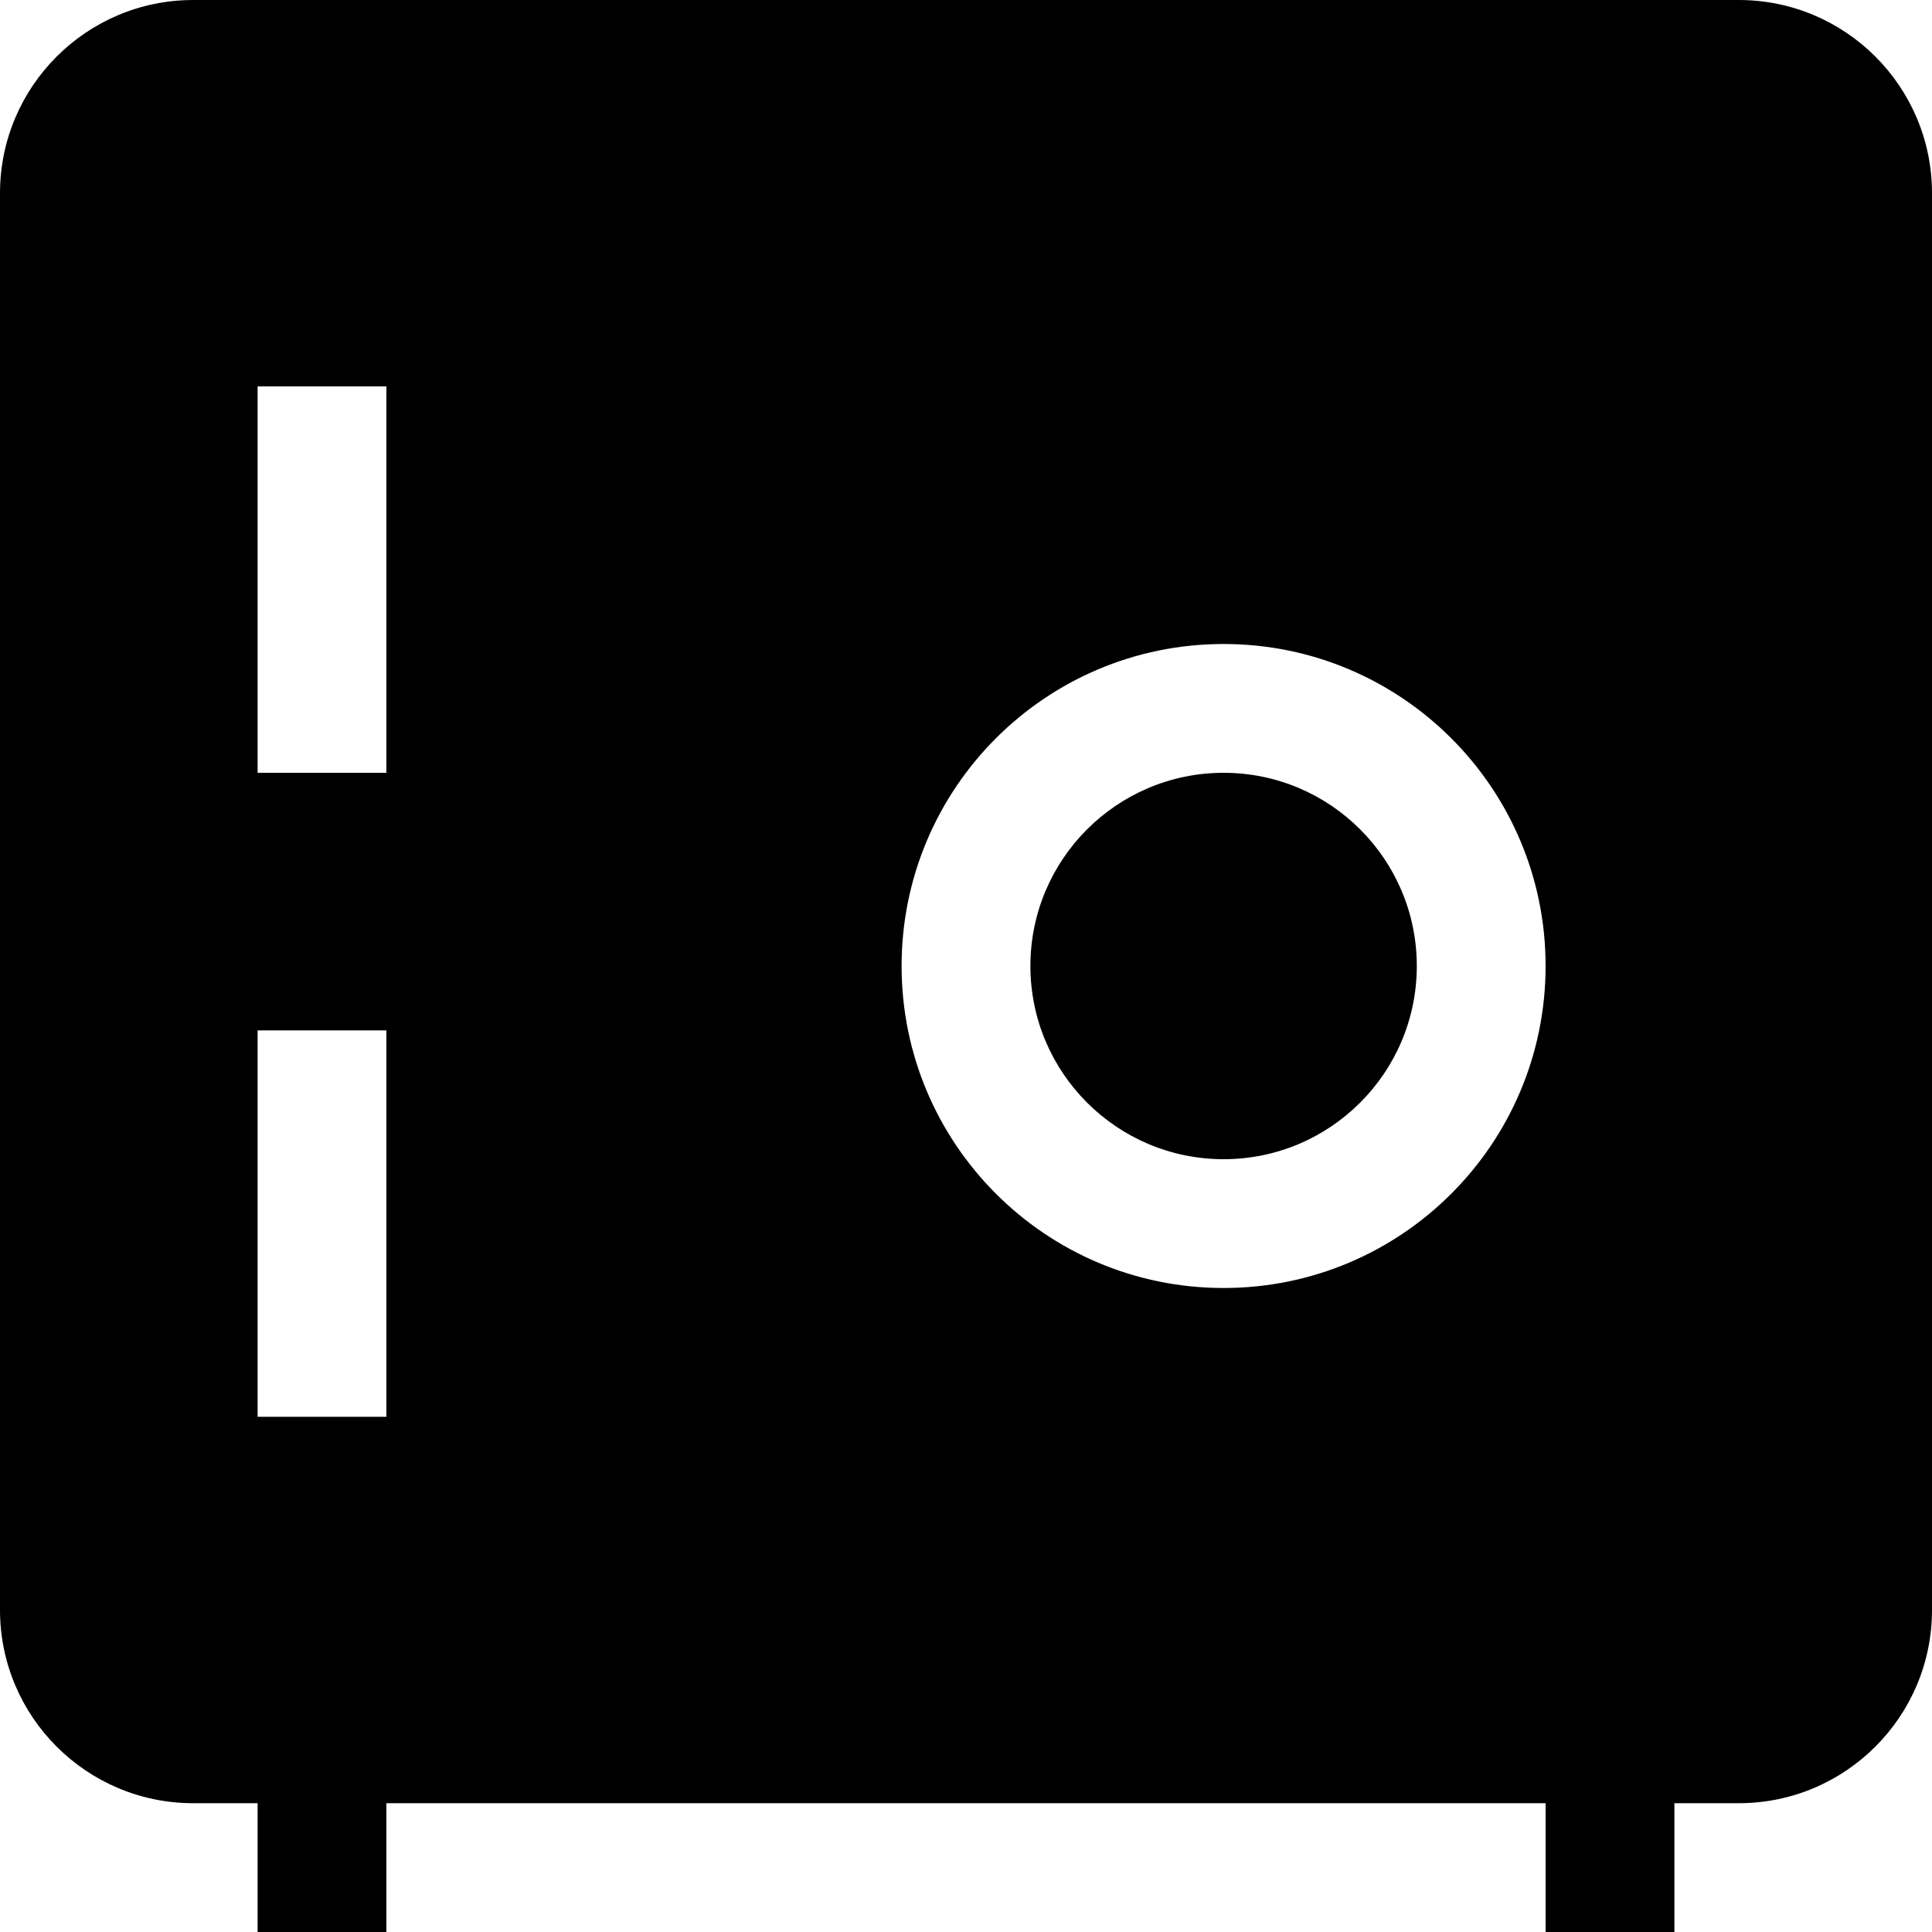 <?xml version="1.0" encoding="utf-8"?><!-- Скачано с сайта svg4.ru / Downloaded from svg4.ru -->
<svg width="800px" height="800px" viewBox="0 0 15 15" fill="none" xmlns="http://www.w3.org/2000/svg">
<path d="M8 7.5C8 6.672 8.672 6 9.5 6C10.328 6 11 6.672 11 7.5C11 8.328 10.328 9 9.5 9C8.672 9 8 8.328 8 7.5Z" fill="#000000"/>
<path fill-rule="evenodd" clip-rule="evenodd" d="M1.5 0C0.672 0 0 0.672 0 1.5V12.5C0 13.328 0.672 14 1.5 14H2V15H3V14H12V15H13V14H13.5C14.328 14 15 13.328 15 12.5V1.5C15 0.672 14.328 0 13.5 0H1.5ZM2 3V6H3V3H2ZM9.5 5C8.119 5 7 6.119 7 7.5C7 8.881 8.119 10 9.5 10C10.881 10 12 8.881 12 7.5C12 6.119 10.881 5 9.5 5ZM2 11V8H3V11H2Z" fill="#000000"/>
</svg>